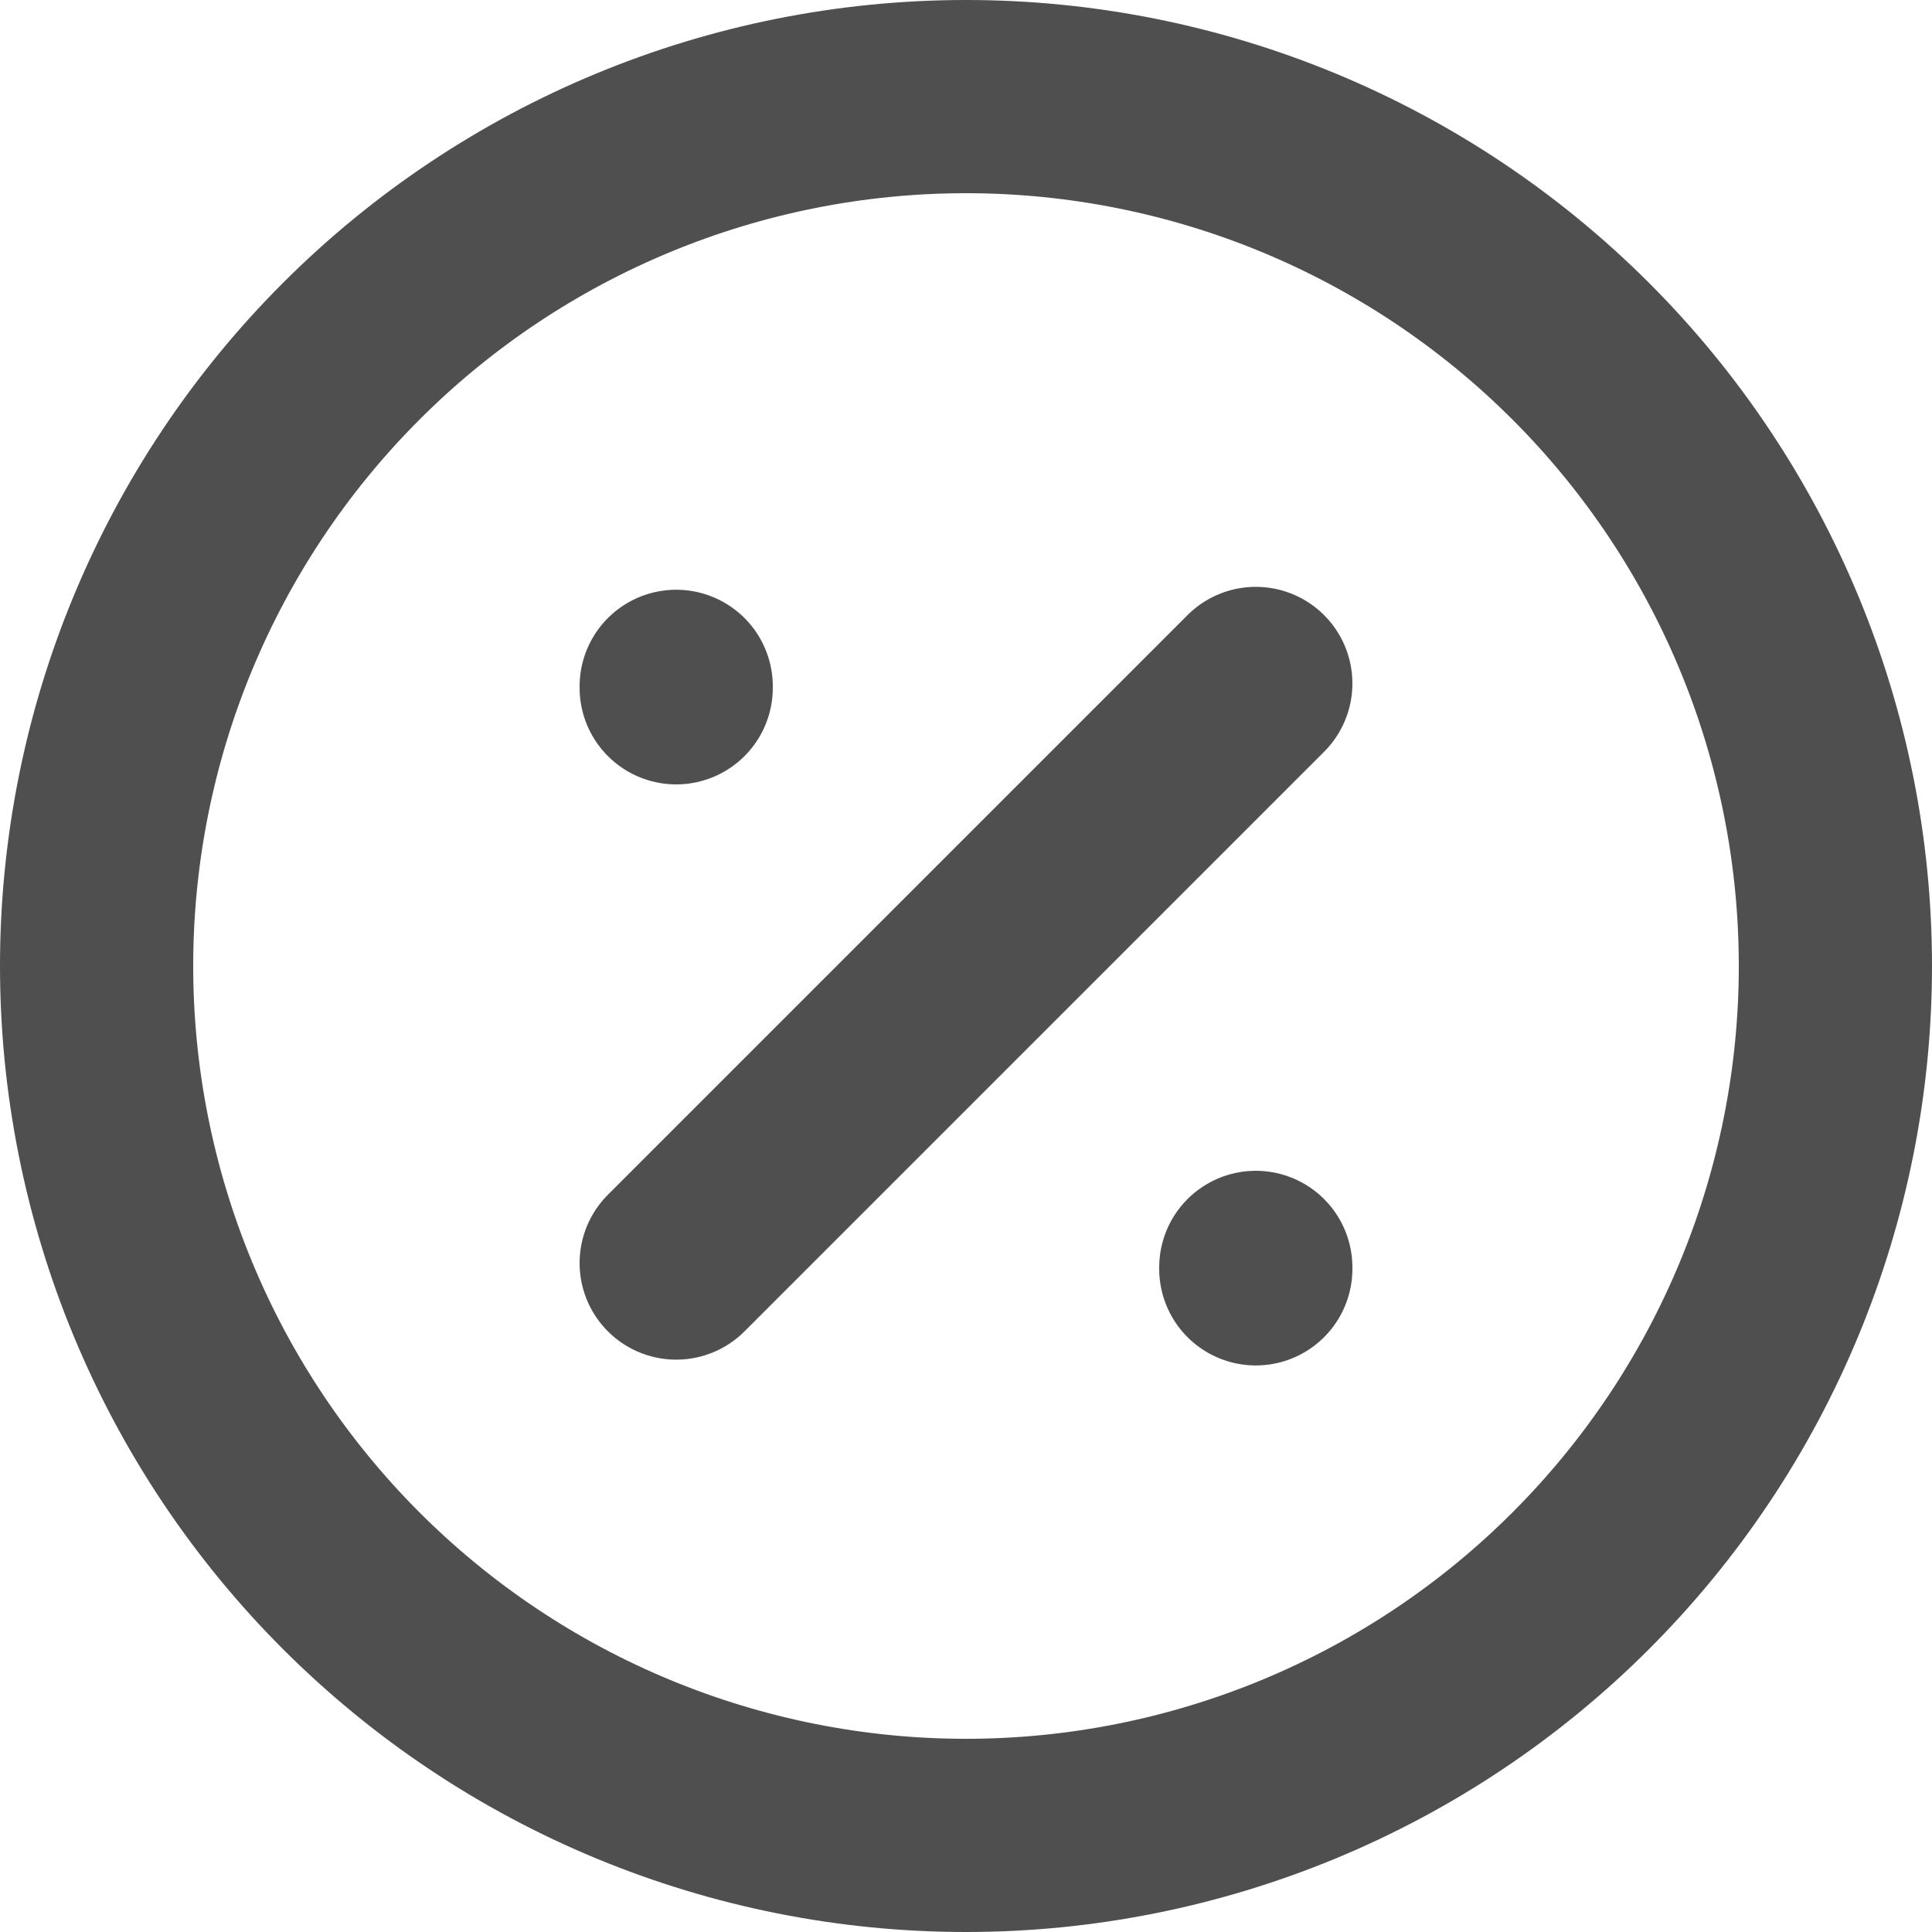 <svg width="20" height="20" viewBox="0 0 20 20" fill="none" xmlns="http://www.w3.org/2000/svg">
            <path
              d="M7 13.075L13 7.075M7 7.105V7.12M13 13.12V13.135M1 10C1 11.182 1.233 12.352 1.685 13.444C2.137 14.536 2.8 15.528 3.636 16.364C4.472 17.2 5.464 17.863 6.556 18.315C7.648 18.767 8.818 19 10 19C11.182 19 12.352 18.767 13.444 18.315C14.536 17.863 15.528 17.2 16.364 16.364C17.2 15.528 17.863 14.536 18.315 13.444C18.767 12.352 19 11.182 19 10C19 7.613 18.052 5.324 16.364 3.636C14.676 1.948 12.387 1 10 1C7.613 1 5.324 1.948 3.636 3.636C1.948 5.324 1 7.613 1 10Z"
              stroke="#4F4F4F" stroke-width="2" stroke-linecap="round" stroke-linejoin="round" />
          </svg>